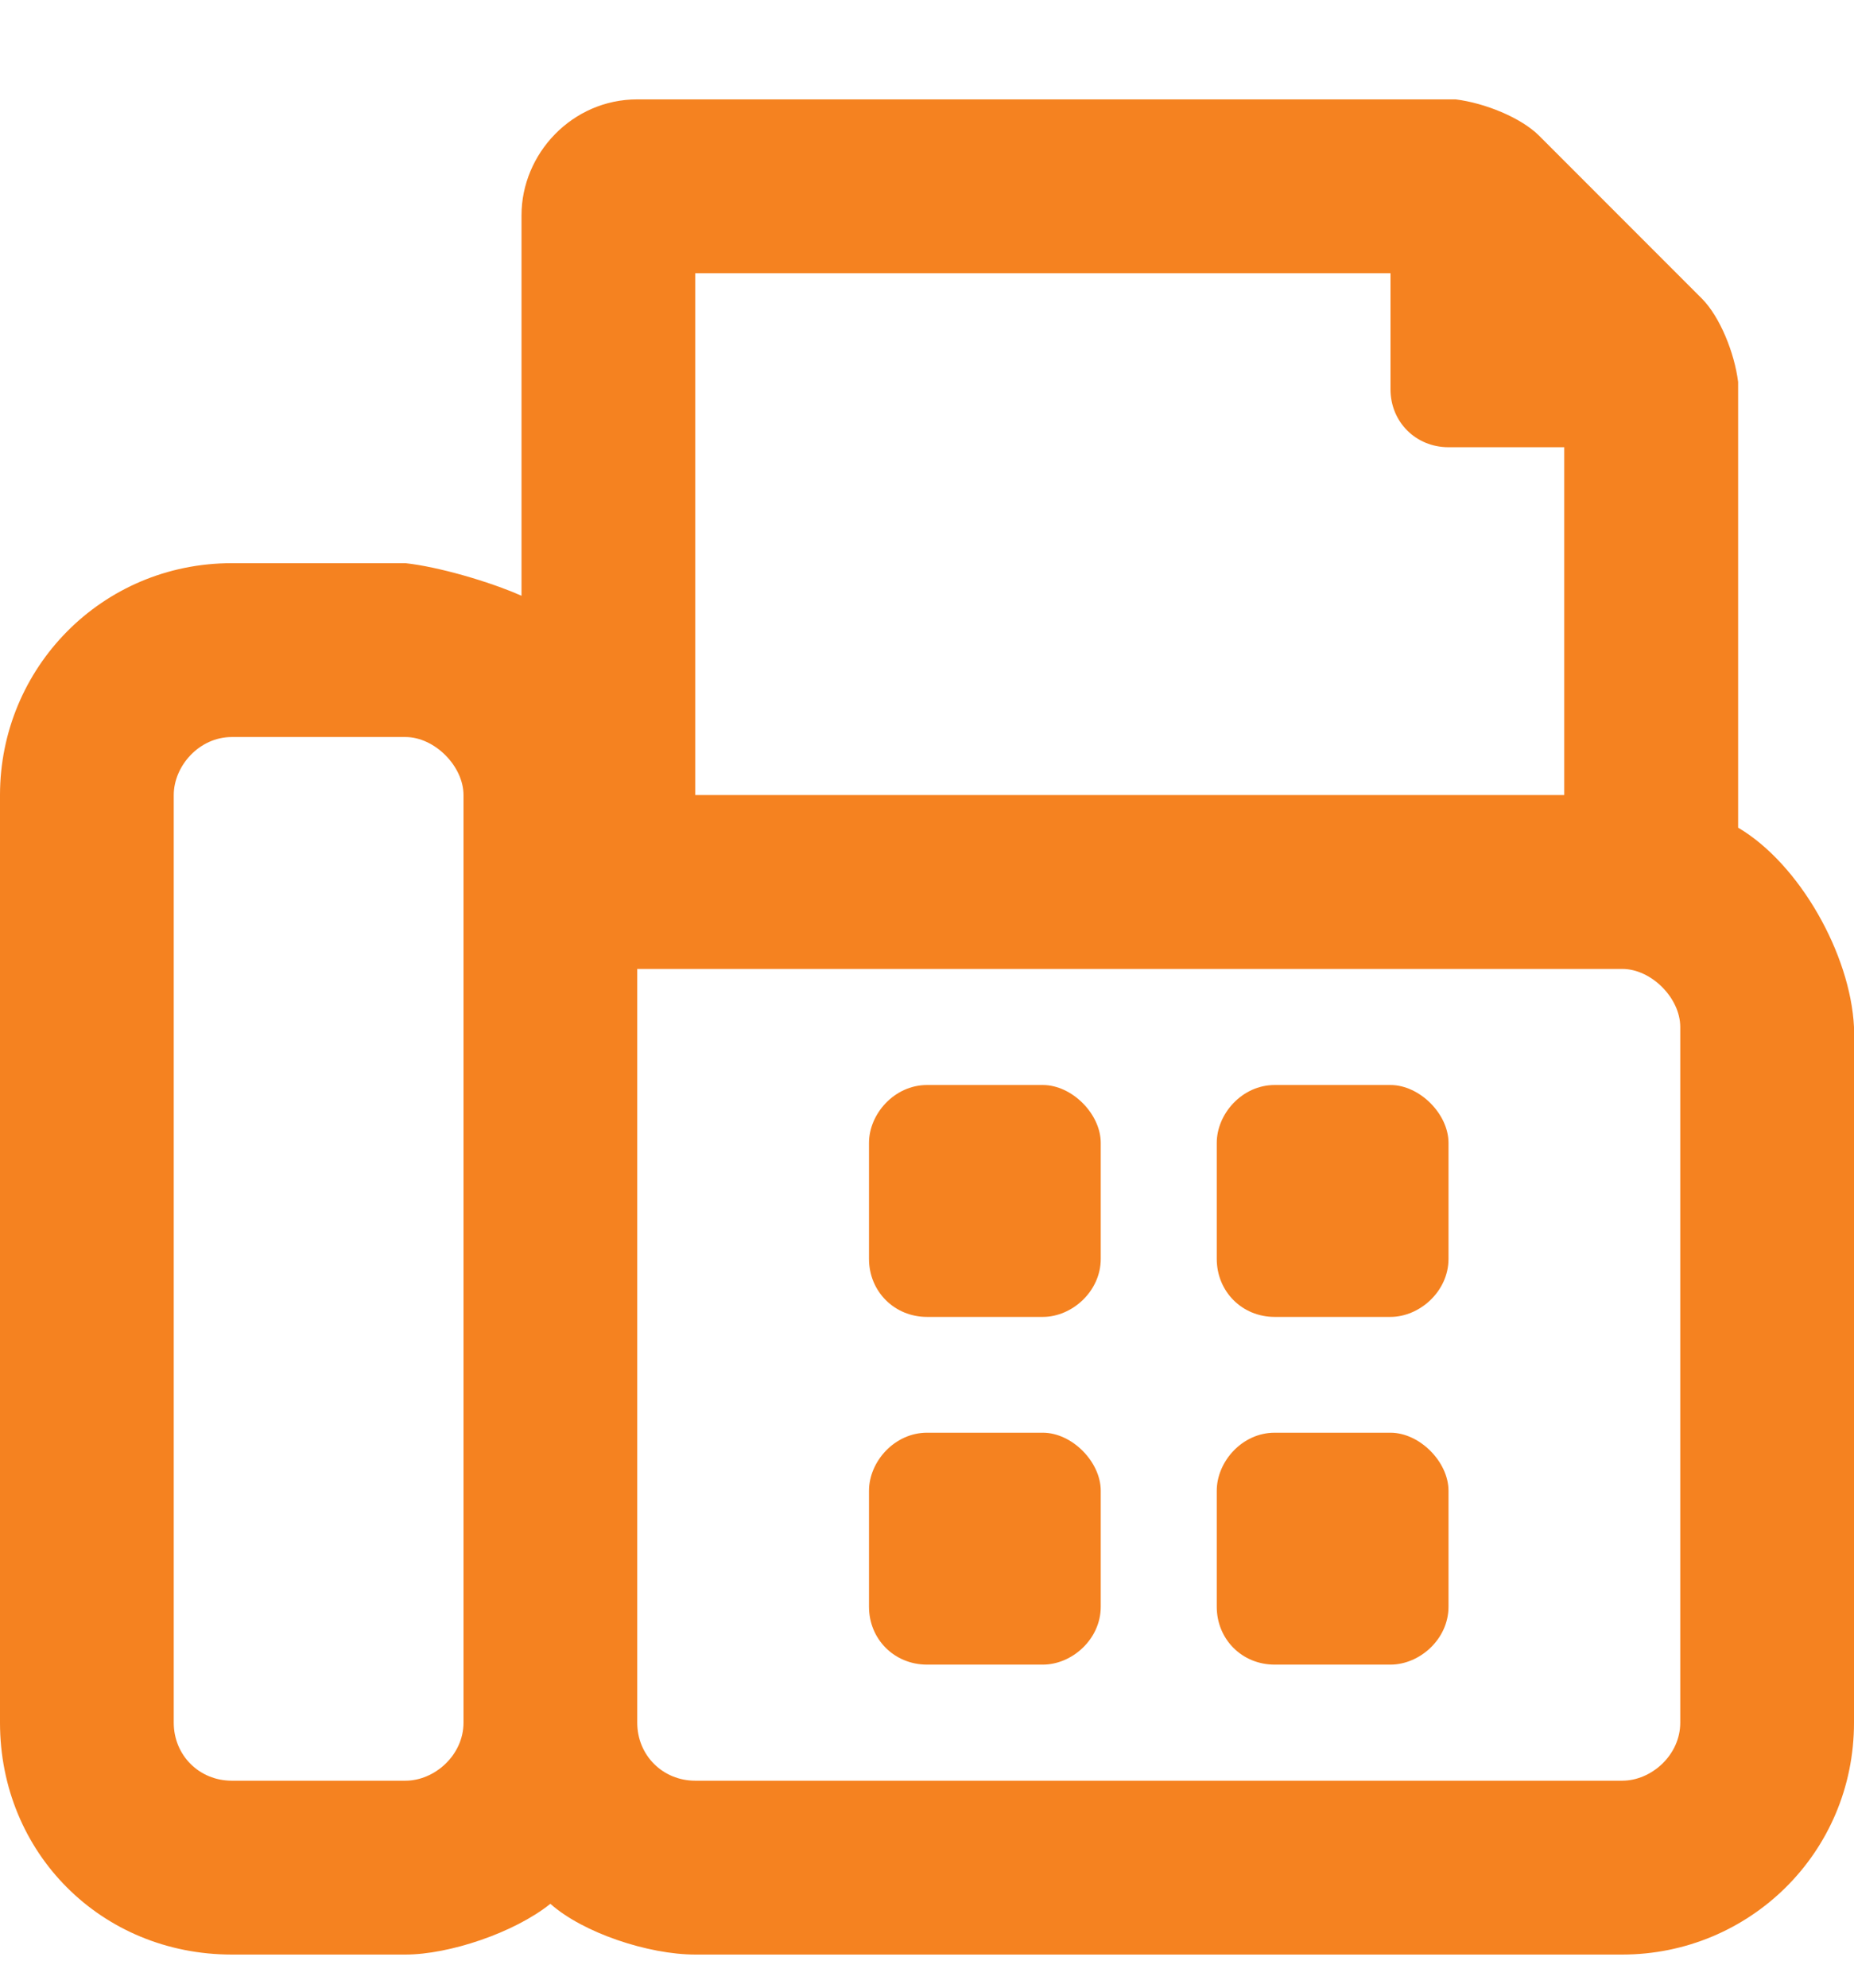 <svg width="14" height="15" viewBox="0 0 14 15" fill="none" xmlns="http://www.w3.org/2000/svg">
<path d="M7.875 10.812H7C6.754 10.812 6.562 11.031 6.562 11.25V12.125C6.562 12.371 6.754 12.562 7 12.562H7.875C8.094 12.562 8.312 12.371 8.312 12.125V11.25C8.312 11.031 8.094 10.812 7.875 10.812ZM13.125 6.246V2.883C13.098 2.664 12.988 2.391 12.852 2.254L11.621 1.023C11.484 0.887 11.211 0.777 10.992 0.75H4.812C4.32 0.75 3.938 1.16 3.938 1.625V4.496C3.691 4.387 3.309 4.277 3.062 4.25H1.75C0.766 4.25 0 5.043 0 6V13C0 13.984 0.766 14.75 1.75 14.75H3.062C3.391 14.75 3.883 14.586 4.156 14.367C4.402 14.586 4.895 14.75 5.25 14.75H12.25C13.207 14.75 14 13.984 14 13V7.75C13.973 7.203 13.59 6.52 13.125 6.246ZM3.5 13C3.5 13.246 3.281 13.438 3.062 13.438H1.75C1.504 13.438 1.312 13.246 1.312 13V6C1.312 5.781 1.504 5.562 1.75 5.562H3.062C3.281 5.562 3.5 5.781 3.5 6V13ZM5.25 2.062H10.5V2.938C10.5 3.184 10.691 3.375 10.938 3.375H11.812V6H5.25V2.062ZM12.688 13C12.688 13.246 12.469 13.438 12.25 13.438H5.25C5.004 13.438 4.812 13.246 4.812 13V7.312H12.25C12.469 7.312 12.688 7.531 12.688 7.75V13ZM7.875 8.188H7C6.754 8.188 6.562 8.406 6.562 8.625V9.5C6.562 9.746 6.754 9.938 7 9.938H7.875C8.094 9.938 8.312 9.746 8.312 9.5V8.625C8.312 8.406 8.094 8.188 7.875 8.188ZM10.5 8.188H9.625C9.379 8.188 9.188 8.406 9.188 8.625V9.5C9.188 9.746 9.379 9.938 9.625 9.938H10.5C10.719 9.938 10.938 9.746 10.938 9.5V8.625C10.938 8.406 10.719 8.188 10.5 8.188ZM10.5 10.812H9.625C9.379 10.812 9.188 11.031 9.188 11.25V12.125C9.188 12.371 9.379 12.562 9.625 12.562H10.5C10.719 12.562 10.938 12.371 10.938 12.125V11.25C10.938 11.031 10.719 10.812 10.5 10.812Z" fill="#F58220"/>
</svg>

